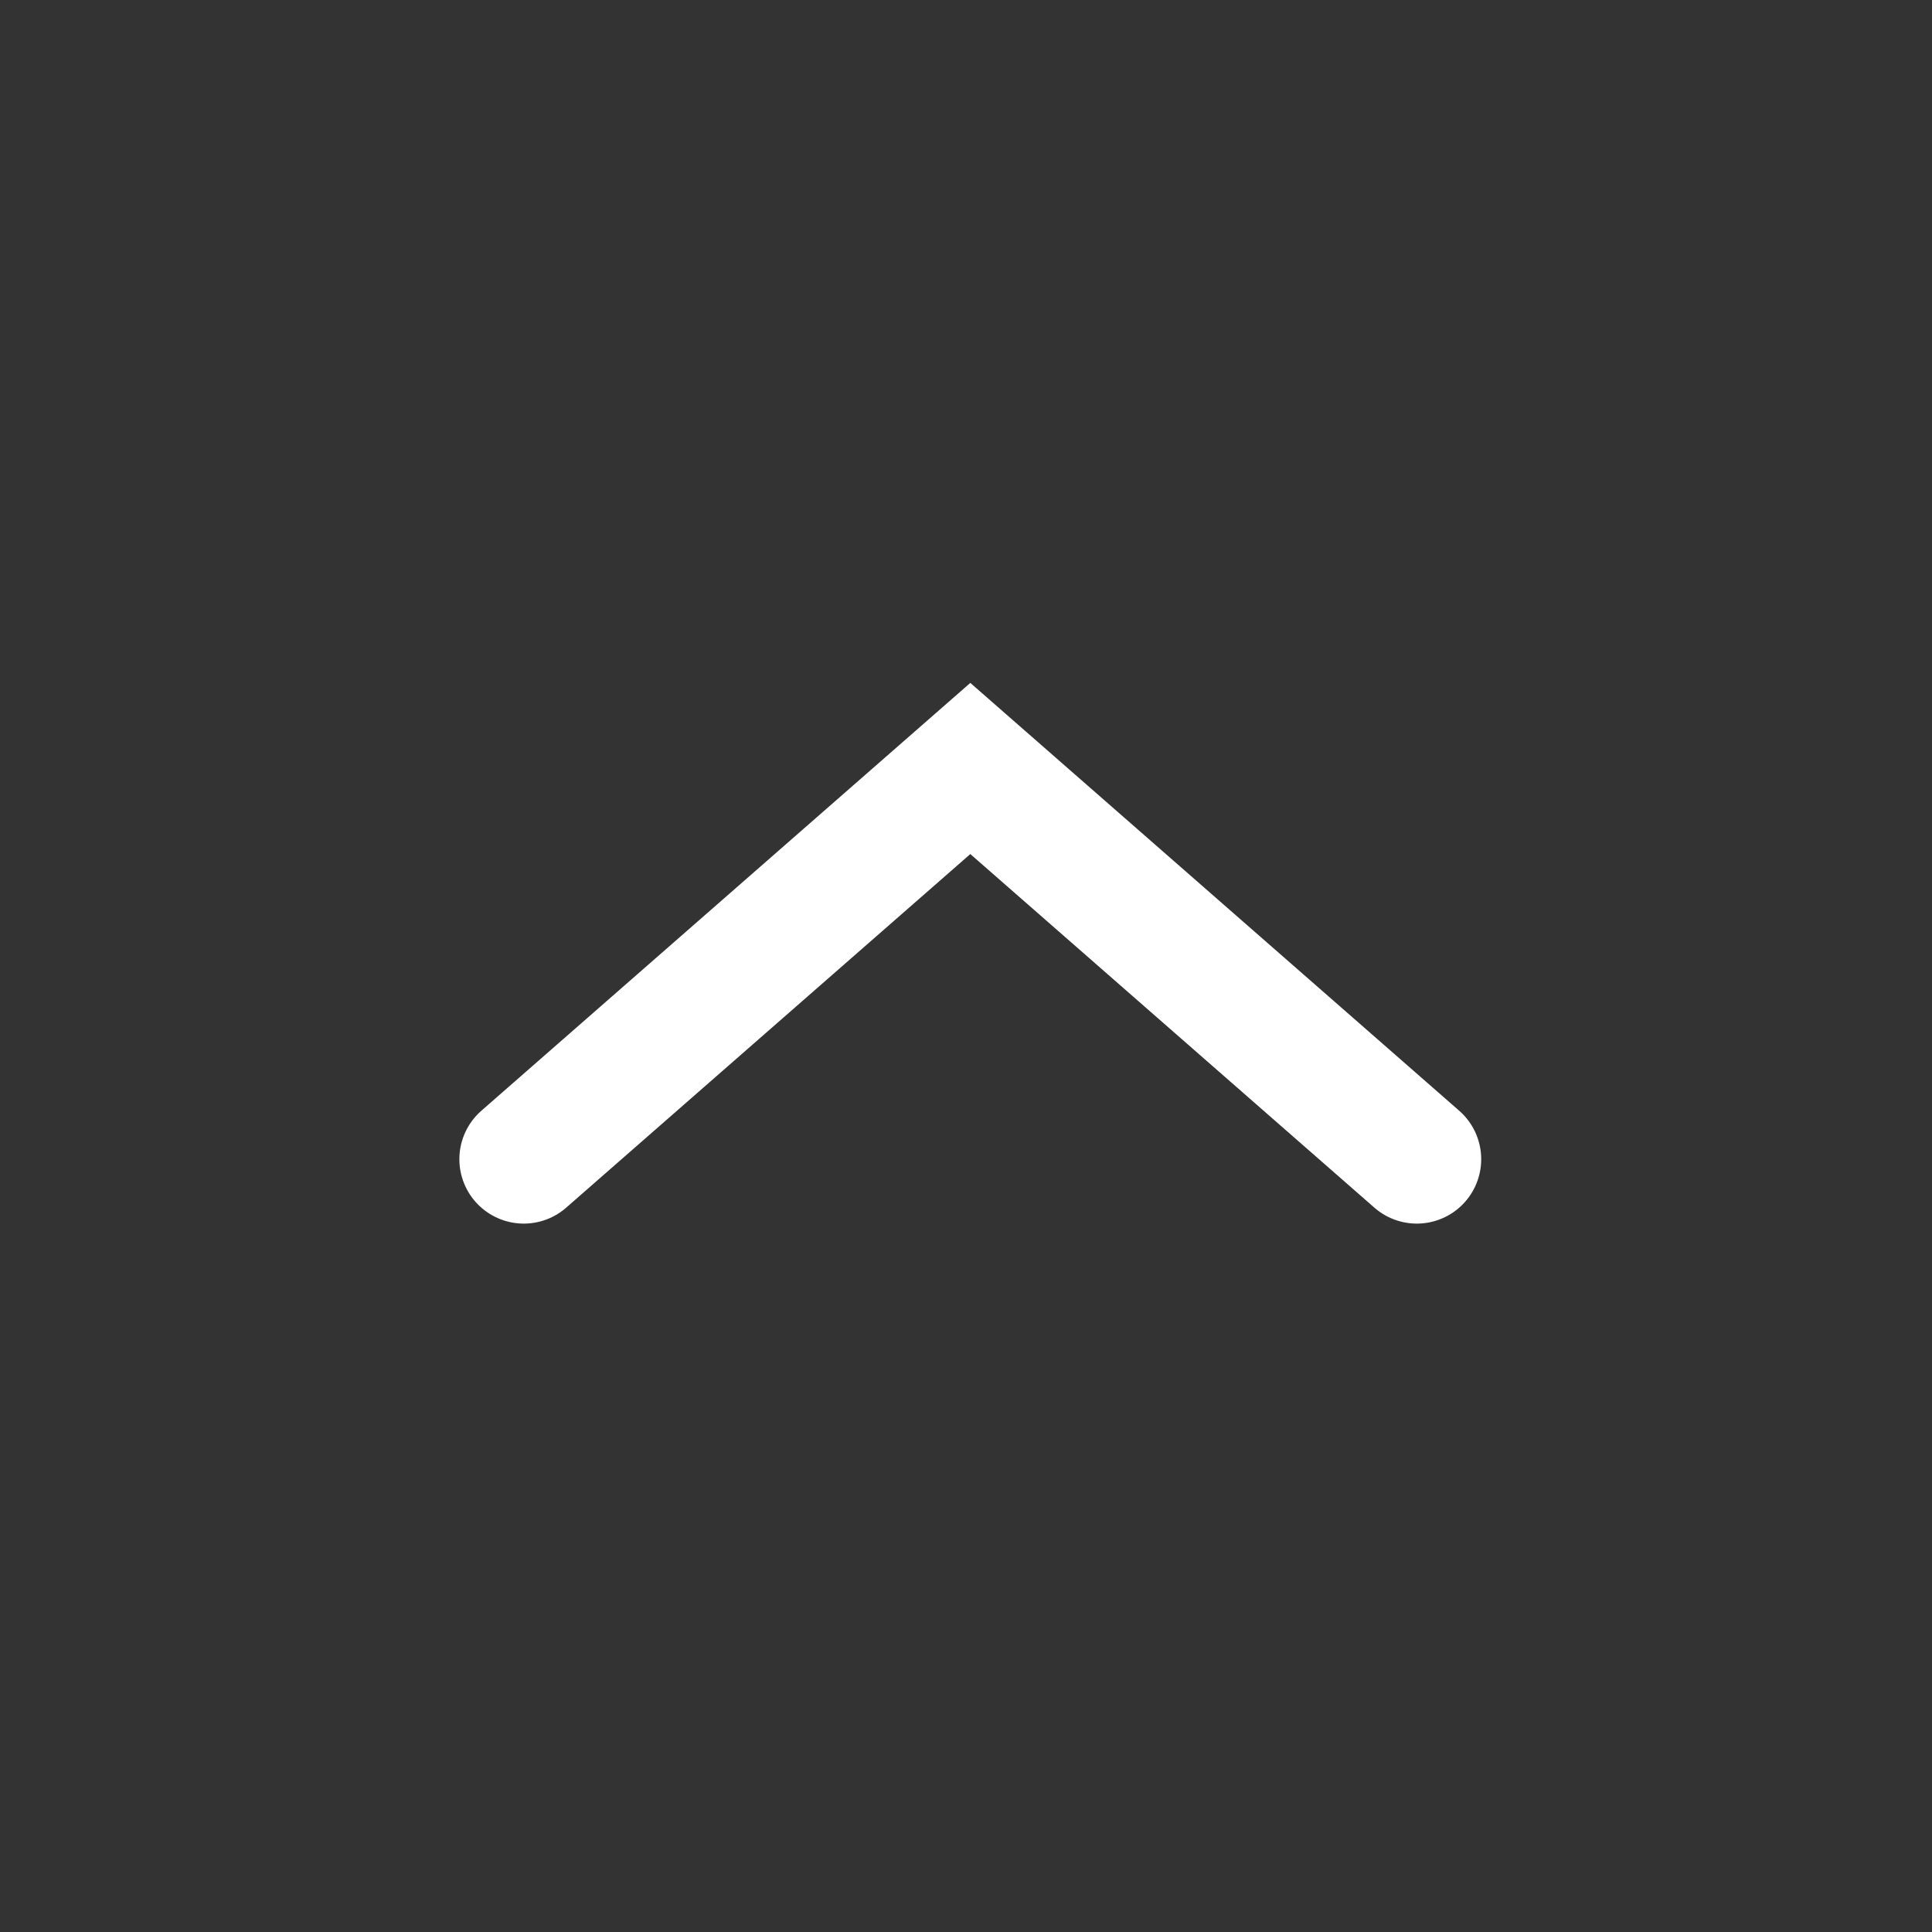 <svg width="30" height="30" viewBox="0 0 30 30" fill="none" xmlns="http://www.w3.org/2000/svg">
<rect x="0" y="0" width="30" height="30" fill="#333333" stroke="none"/>
<path d="M22 18L15.067 11.933L8.133 18" stroke="white" stroke-width="2" stroke-miterlimit="10" stroke-linecap="round"/>
</svg>
